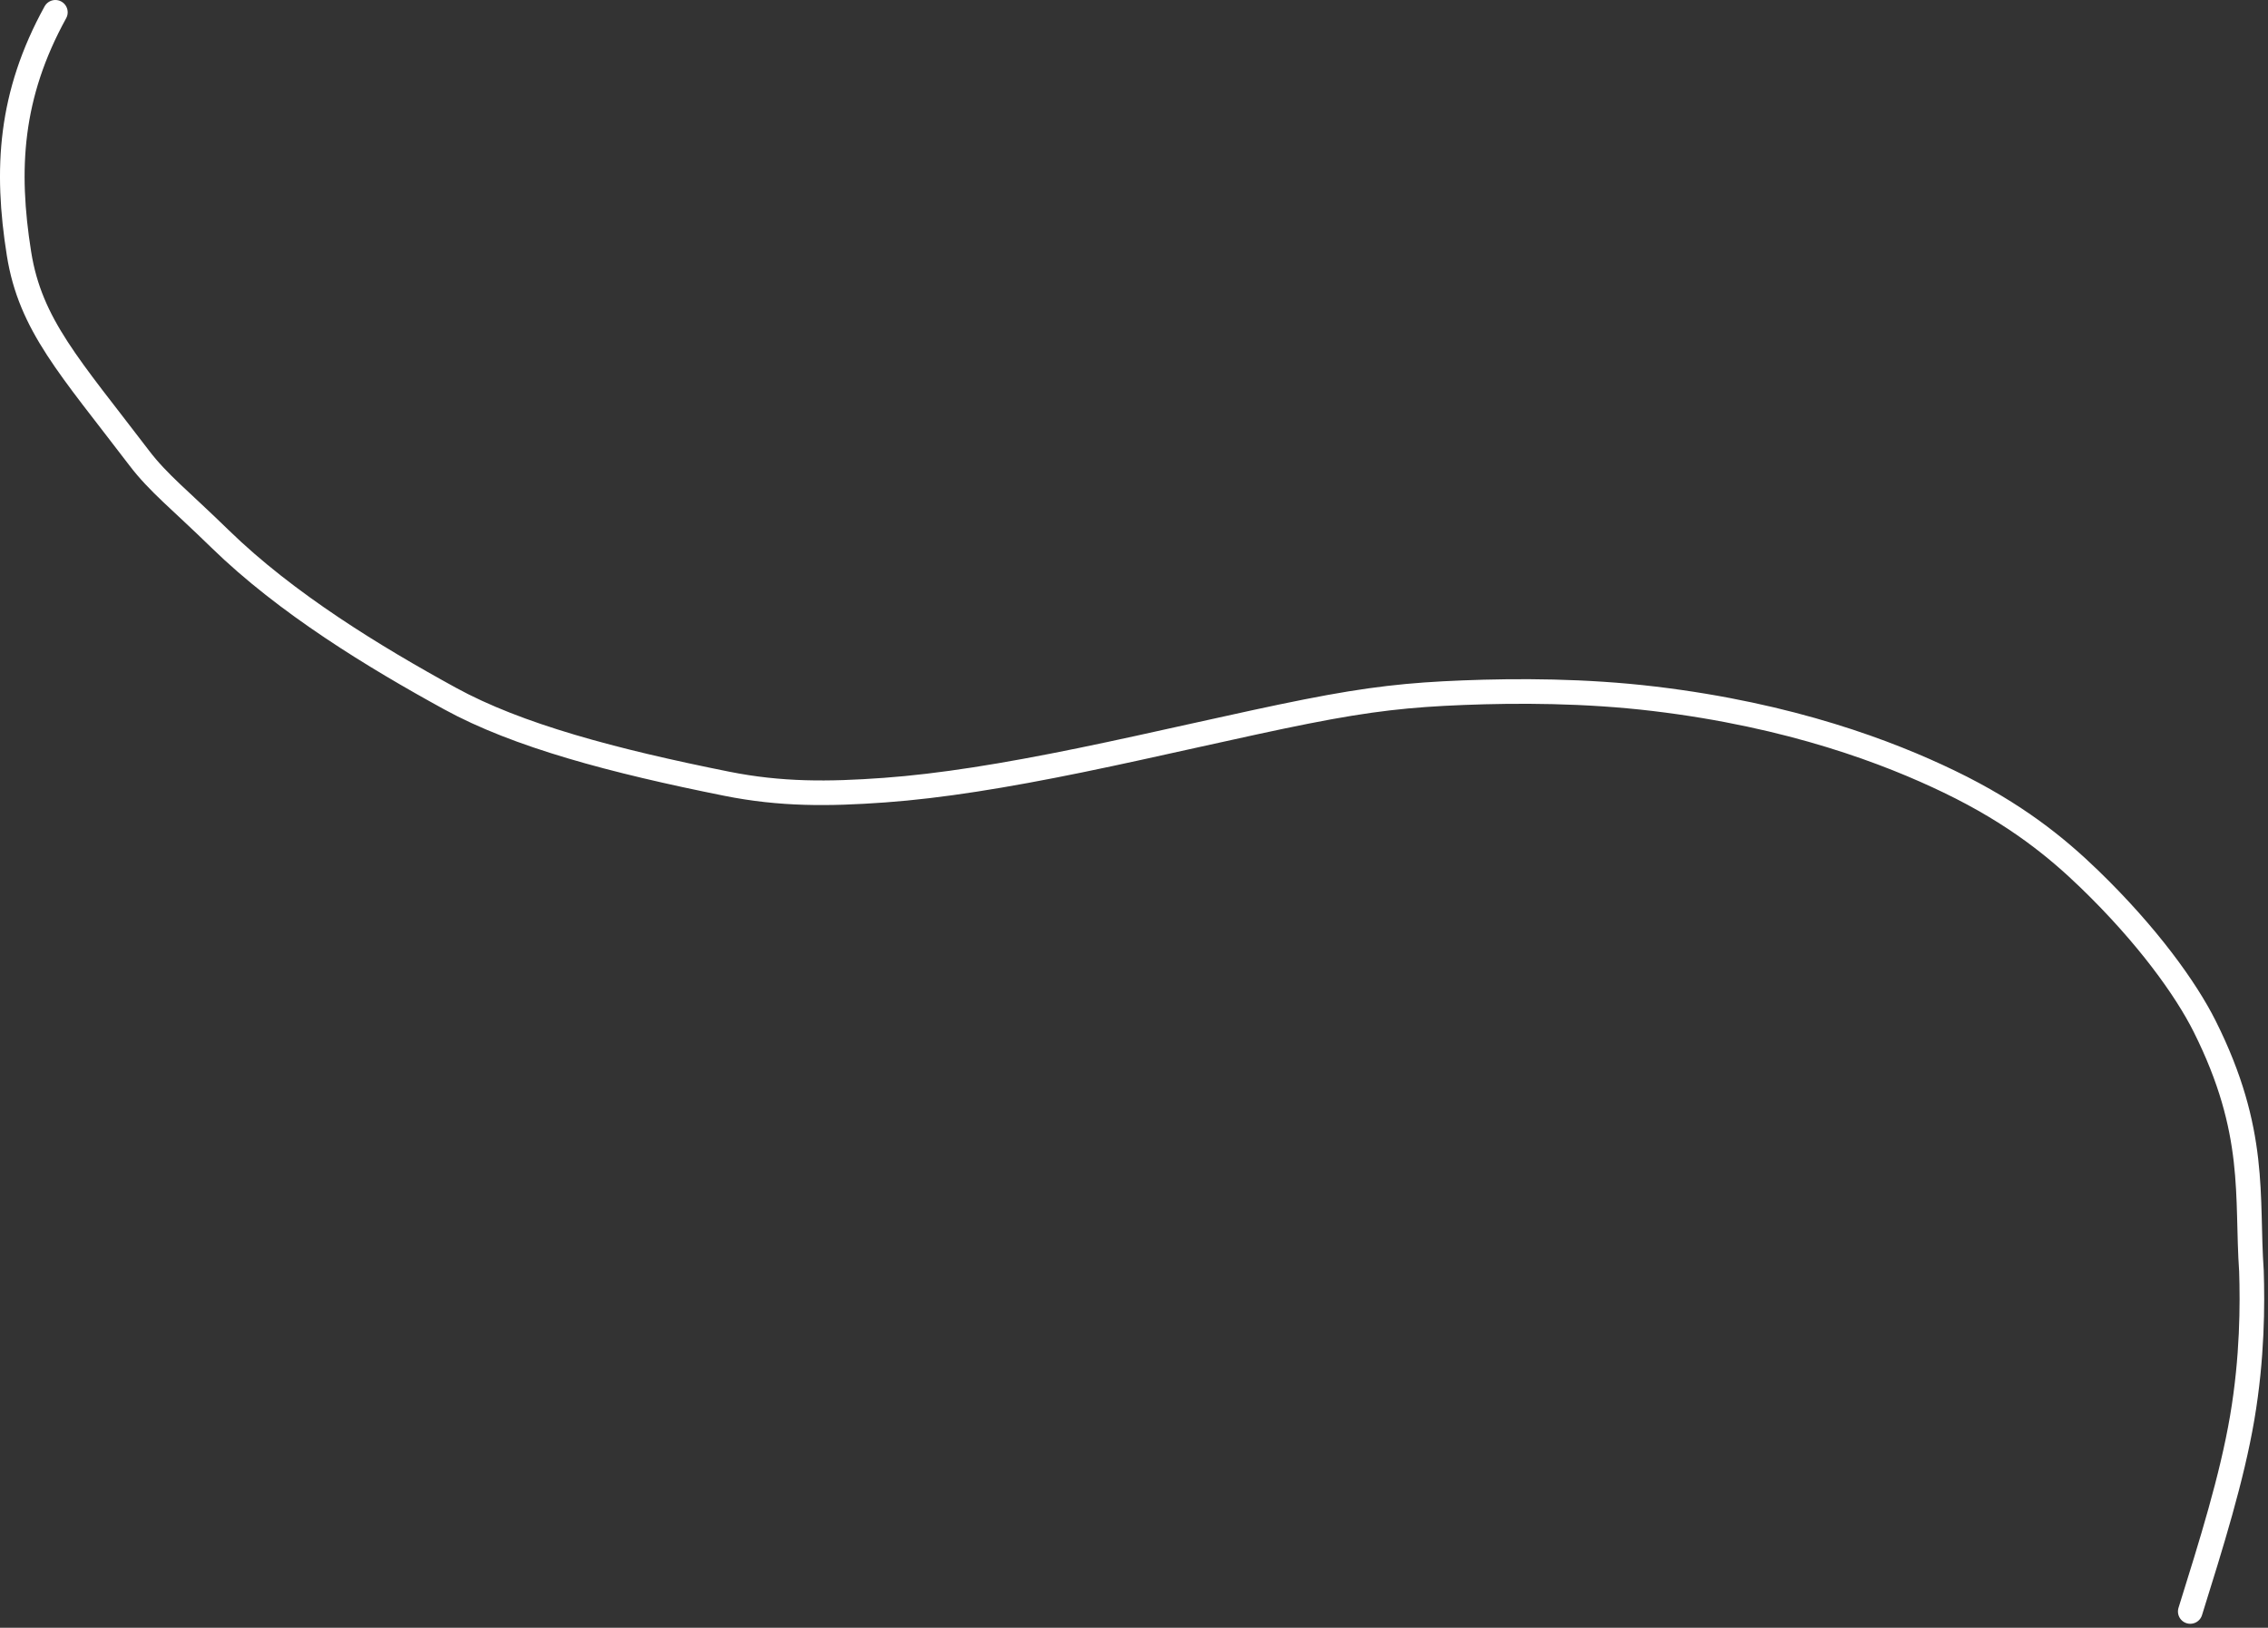 <?xml version="1.0" encoding="UTF-8"?> <svg xmlns="http://www.w3.org/2000/svg" width="553" height="397" viewBox="0 0 553 397" fill="none"><rect x="0" y="0" width="553" height="397" fill="#333333" stroke="none"/><path d="M13.503 3C2.379 23.215 1.362 41.304 4.632 61.868C7.403 79.287 17.024 89.474 33.922 111.676C38.626 117.856 43.825 121.844 53.636 131.413C69.845 147.22 91.311 160.27 109.735 170.37C126.184 179.387 149.435 185.584 177.2 191.146C190.339 193.778 201.96 193.703 215.656 192.709C229.353 191.715 244.878 189.211 263.393 185.417C281.908 181.623 302.942 176.615 318.535 173.534C334.129 170.453 343.644 169.452 356.809 168.936C369.975 168.42 386.501 168.42 403.279 170.423C436.882 174.435 460.621 183.565 475.251 190.622C491.524 198.472 501.643 206.846 509.443 214.388C523.621 228.097 533.012 241.235 537.549 250.295C550.467 276.088 547.702 291.771 548.962 309.967C549.22 318.026 549.22 331.047 546.716 345.768C544.212 360.488 539.203 376.514 534.044 393.026" stroke="white" stroke-width="6" stroke-linecap="round"></path></svg> 